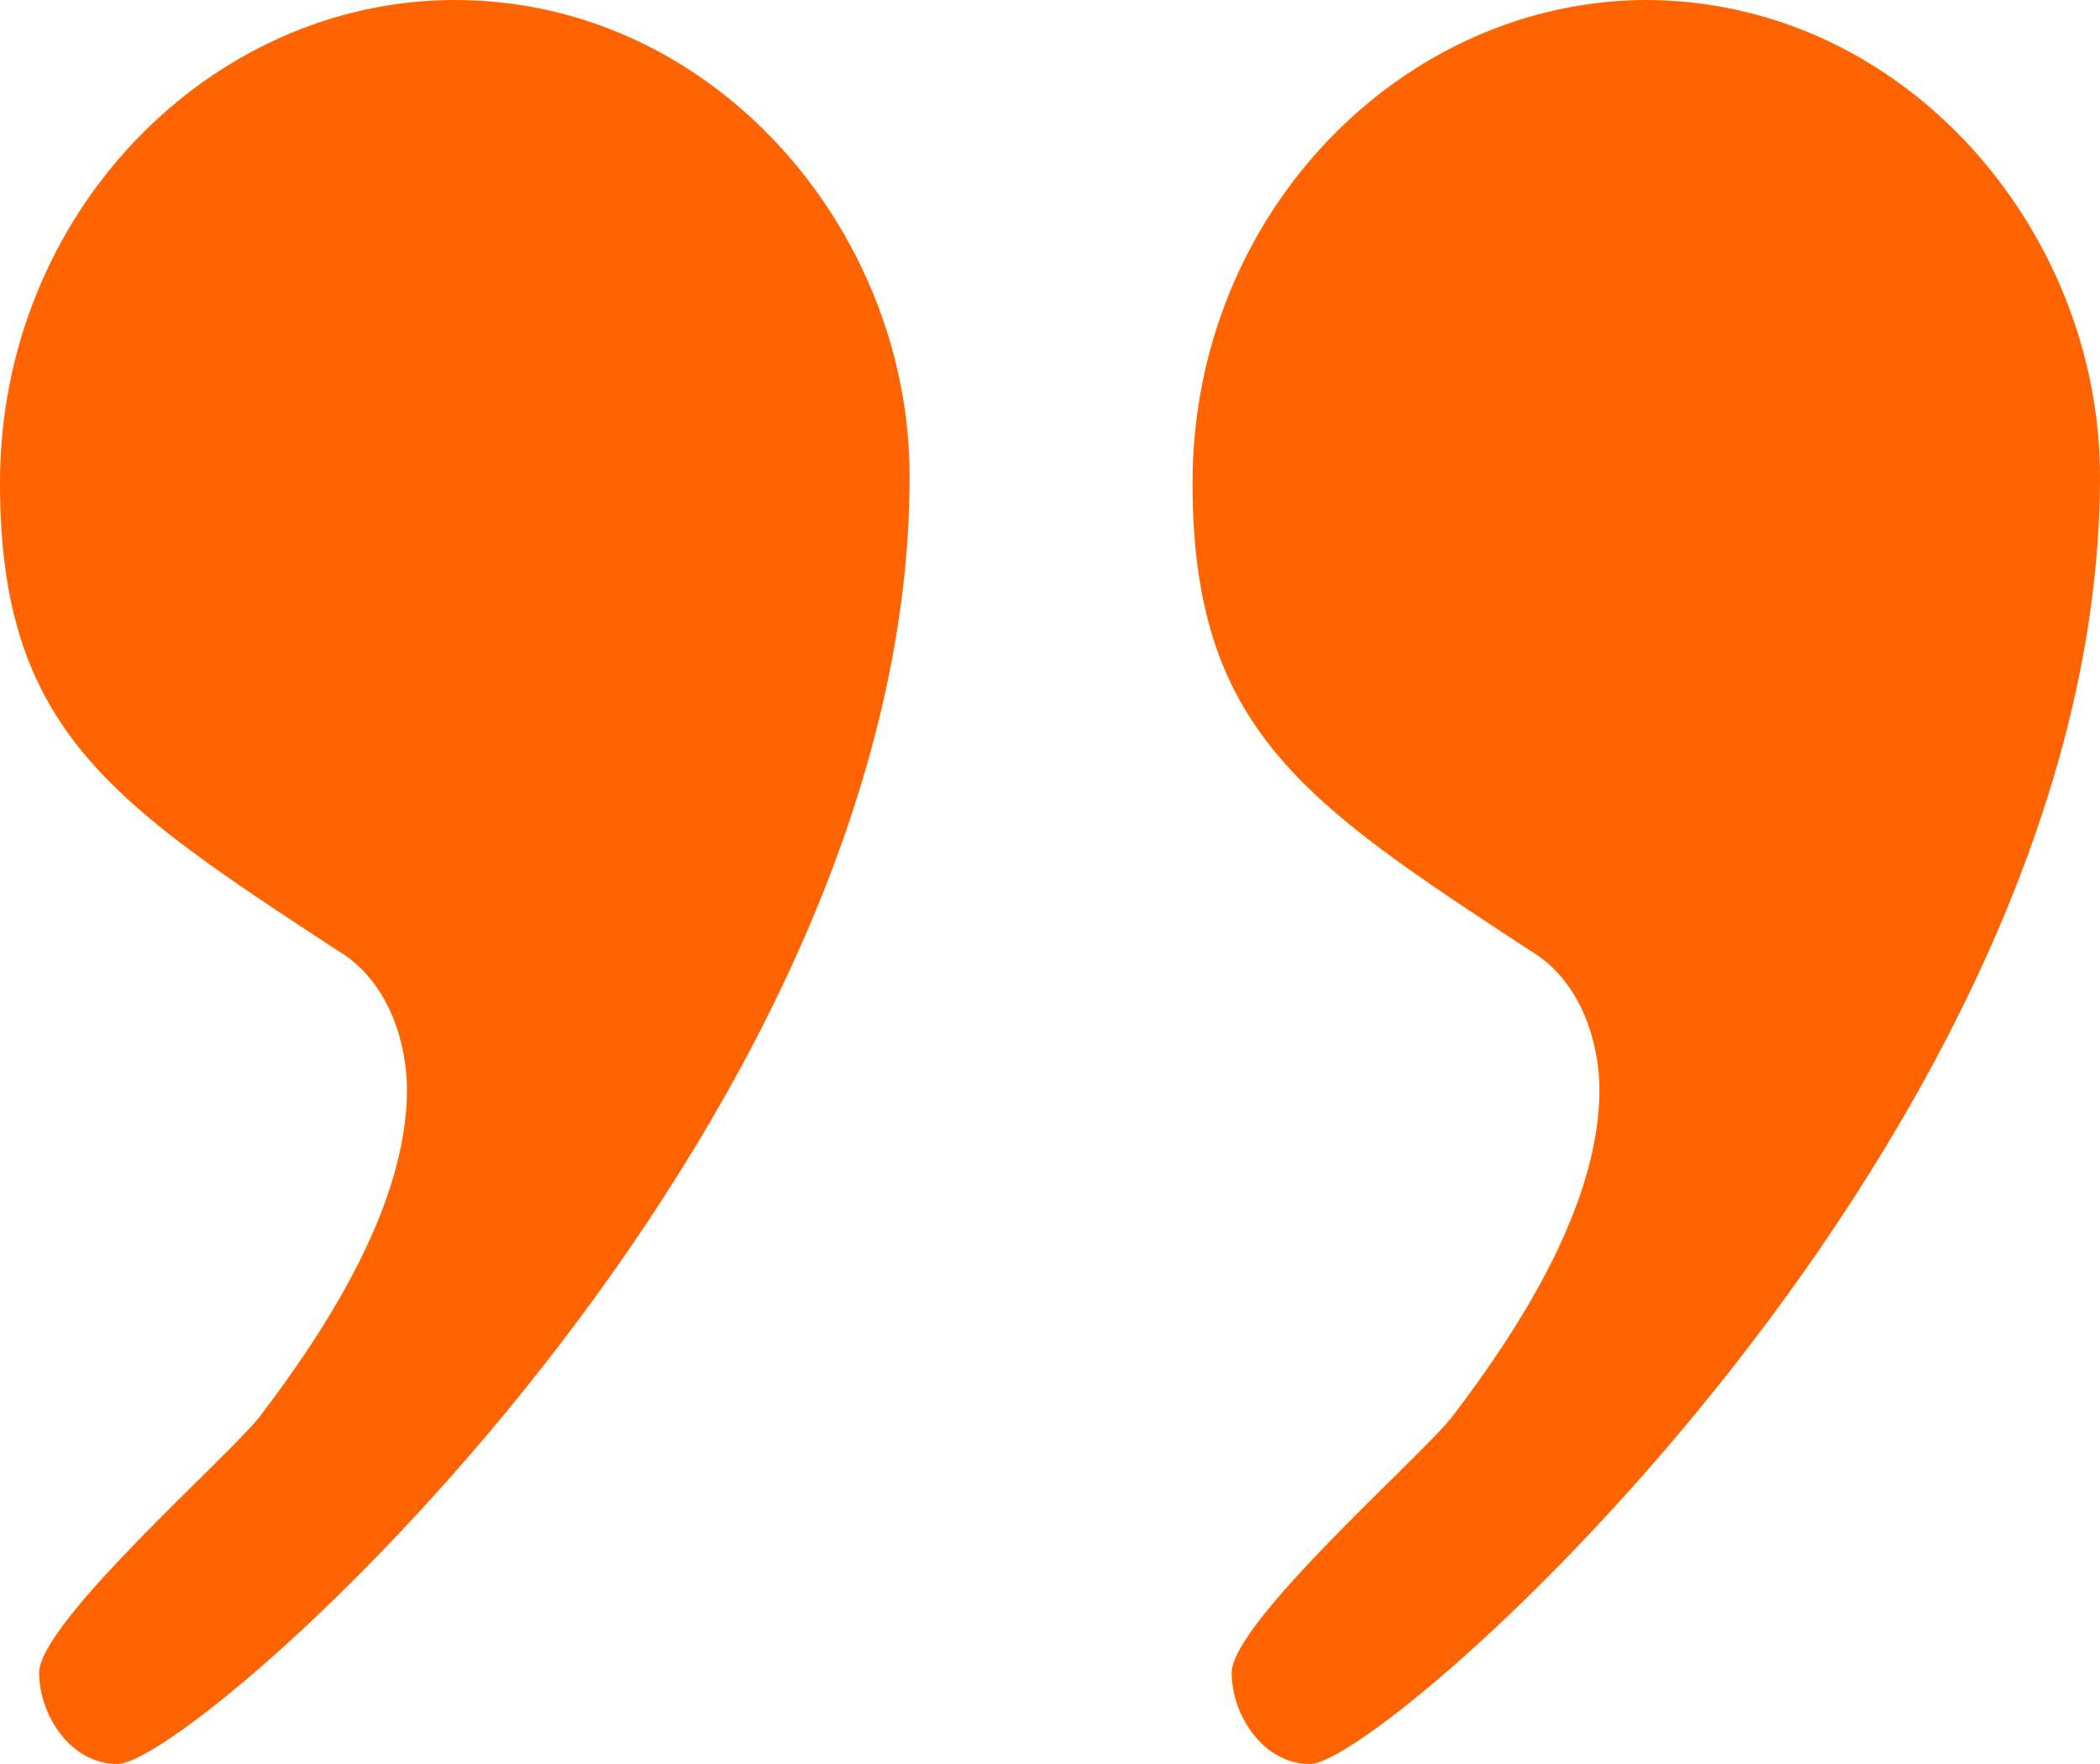 <?xml version="1.0" encoding="utf-8"?>
<svg xmlns="http://www.w3.org/2000/svg" fill="none" height="100%" overflow="visible" preserveAspectRatio="none" style="display: block;" viewBox="0 0 25 21" width="100%">
<path d="M5.415 0C8.497 0 10.829 2.74 10.829 5.671C10.829 13.485 2.332 21 1.399 21C0.829 21 0.466 20.403 0.466 19.915C0.466 19.318 2.694 17.364 3.083 16.876C3.912 15.791 4.845 14.326 4.845 12.969C4.845 12.481 4.663 11.694 4.016 11.314C1.321 9.55 0 8.682 0 5.752C0 2.523 2.513 0 5.415 0ZM19.585 0C22.668 0 25 2.74 25 5.671C25 13.485 16.503 21 15.596 21C15.026 21 14.663 20.403 14.663 19.915C14.663 19.318 16.891 17.364 17.28 16.876C18.109 15.791 19.041 14.326 19.041 12.969C19.041 12.481 18.86 11.694 18.212 11.314C15.518 9.55 14.197 8.682 14.197 5.752C14.197 2.523 16.71 0 19.611 0L19.585 0Z" fill="#FF6400" id="Vector"/>
</svg>